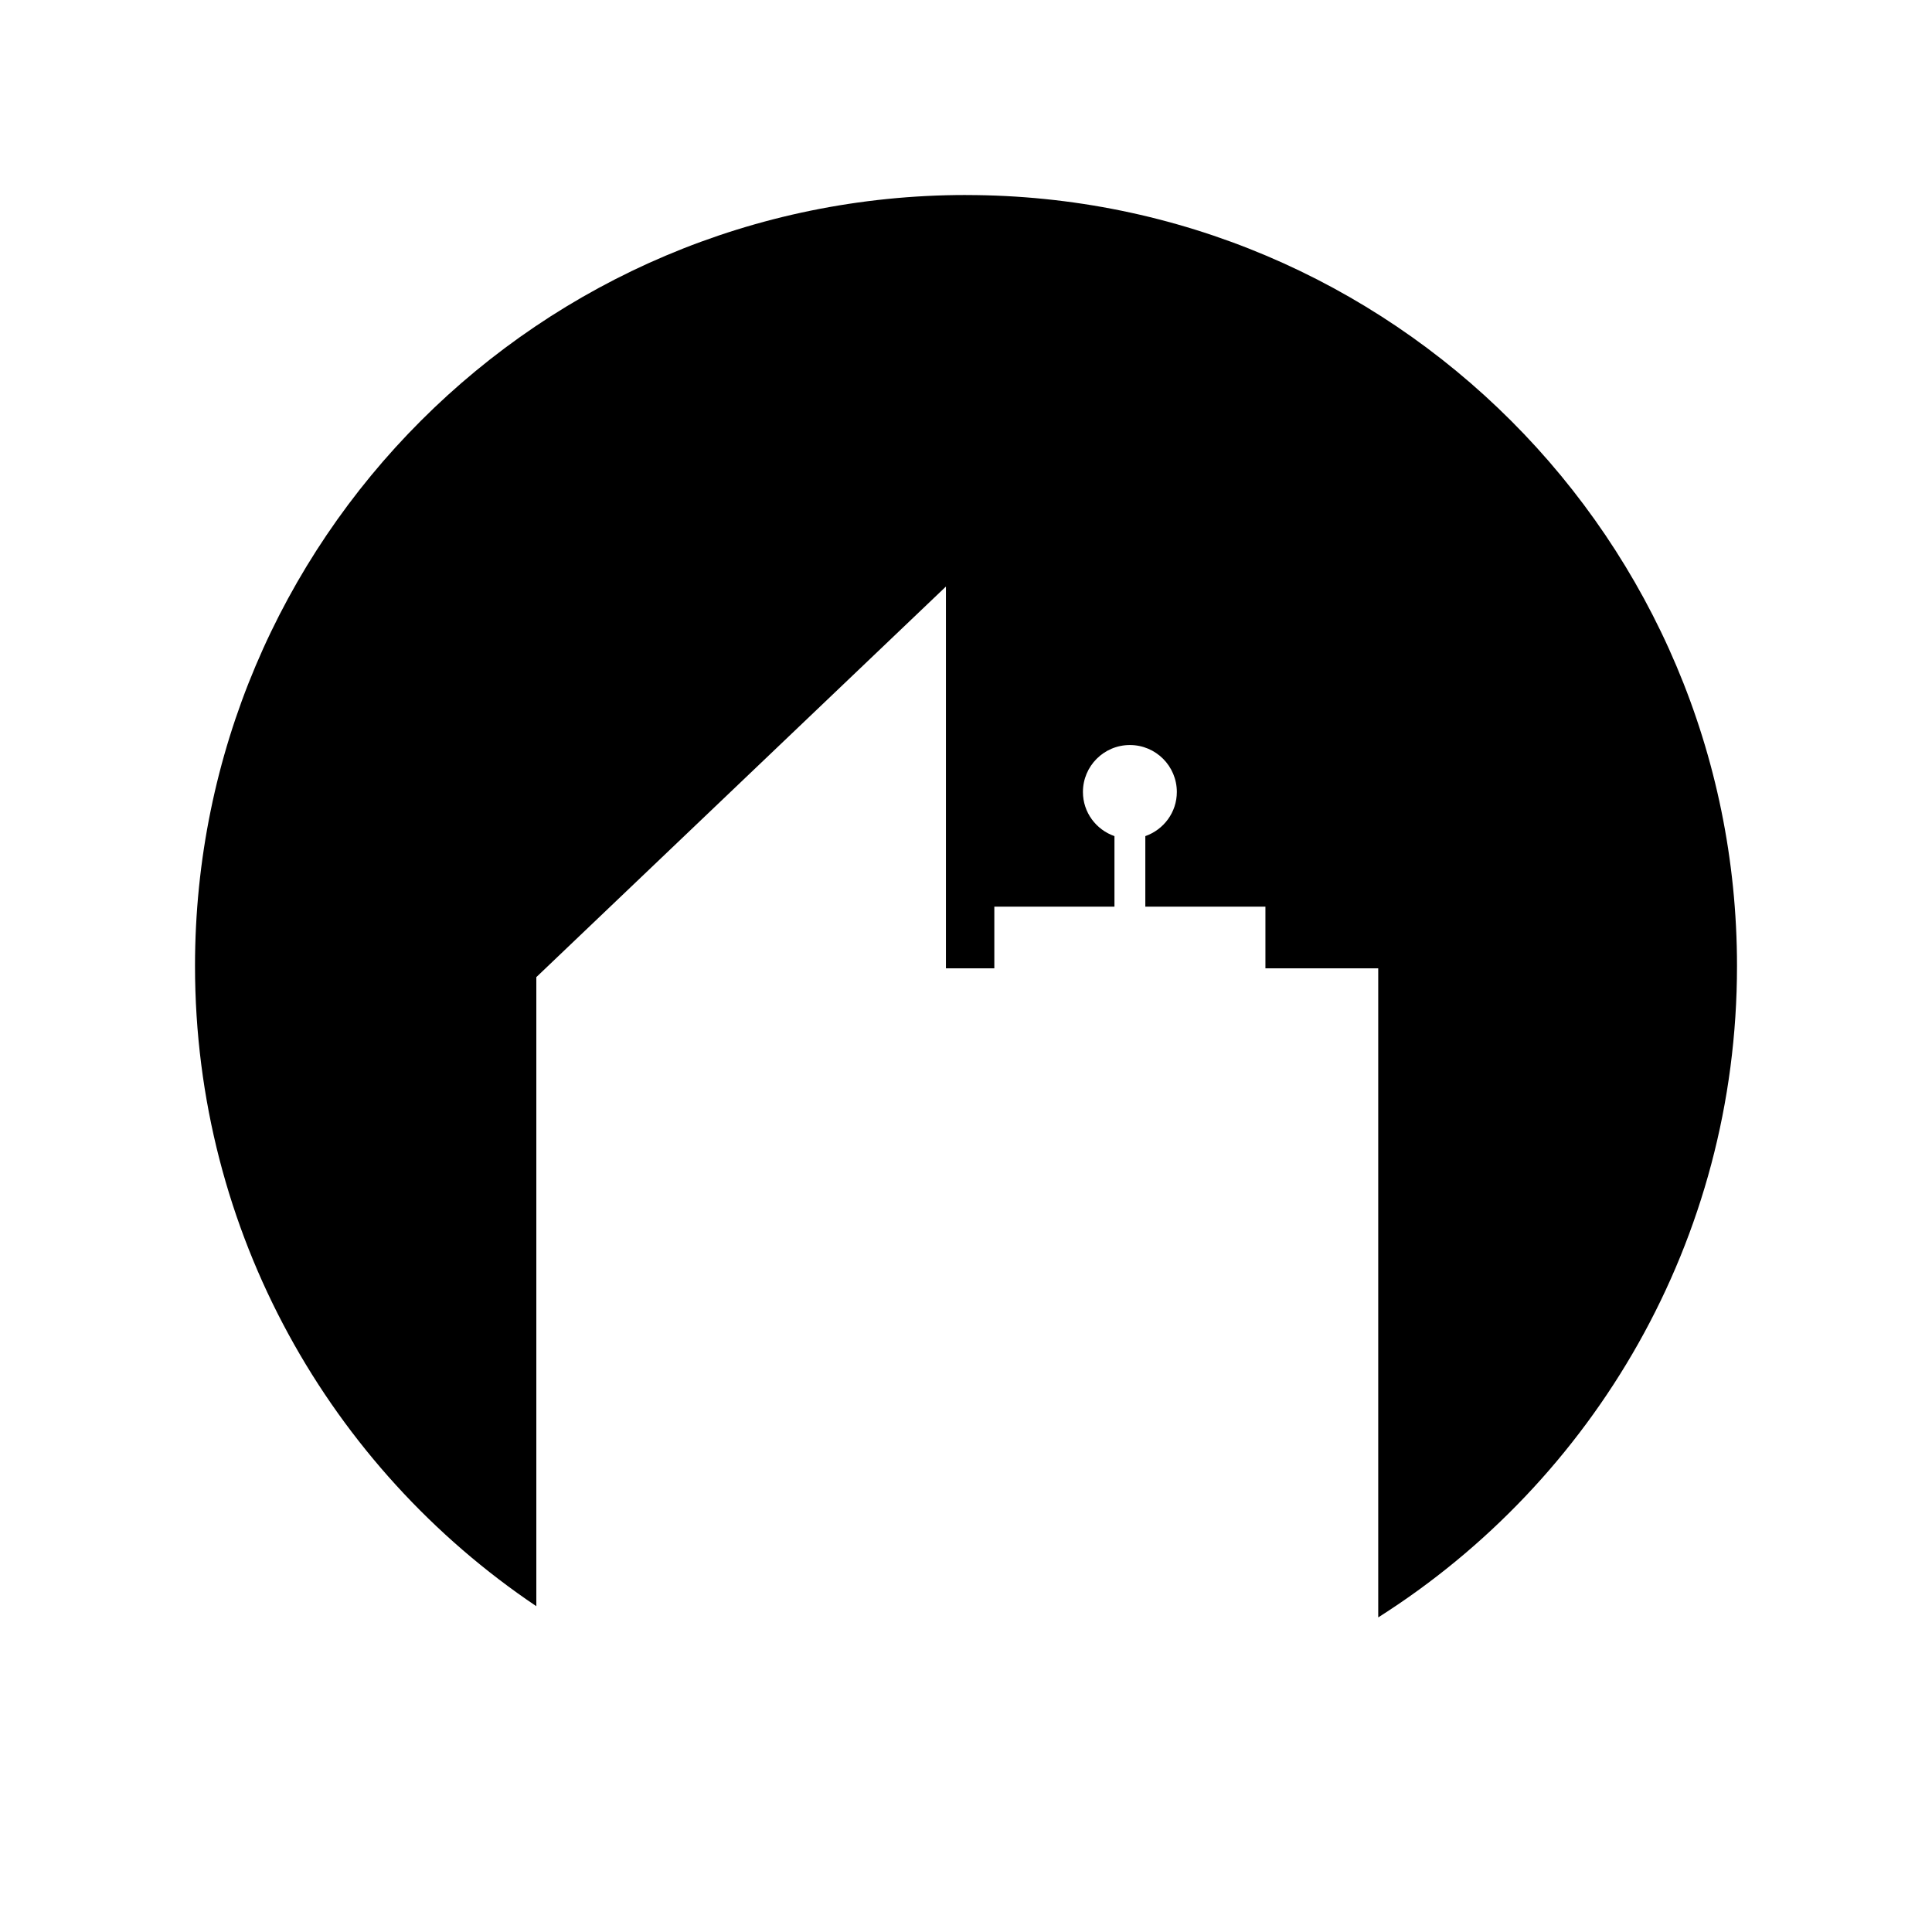 <?xml version="1.0" encoding="UTF-8"?>
<!-- Uploaded to: SVG Repo, www.svgrepo.com, Generator: SVG Repo Mixer Tools -->
<svg fill="#000000" width="800px" height="800px" version="1.1" viewBox="144 144 512 512" xmlns="http://www.w3.org/2000/svg">
 <path d="m400 195.68c-112.85 0-204.32 91.48-204.32 204.32 0 70.684 35.898 132.98 90.453 169.66v-166.71l108.55-103.51v101.17h12.824v-16.344h31.836v-18.684c-4.852-1.695-8.355-6.269-8.355-11.695 0-6.879 5.57-12.445 12.445-12.445 6.871 0 12.441 5.566 12.441 12.445 0 5.426-3.504 9.992-8.352 11.695v18.684h31.828v16.344h29.895v172.02c57.129-36.227 95.078-99.973 95.078-172.62 0-112.84-91.477-204.32-204.32-204.32z"/>
</svg>